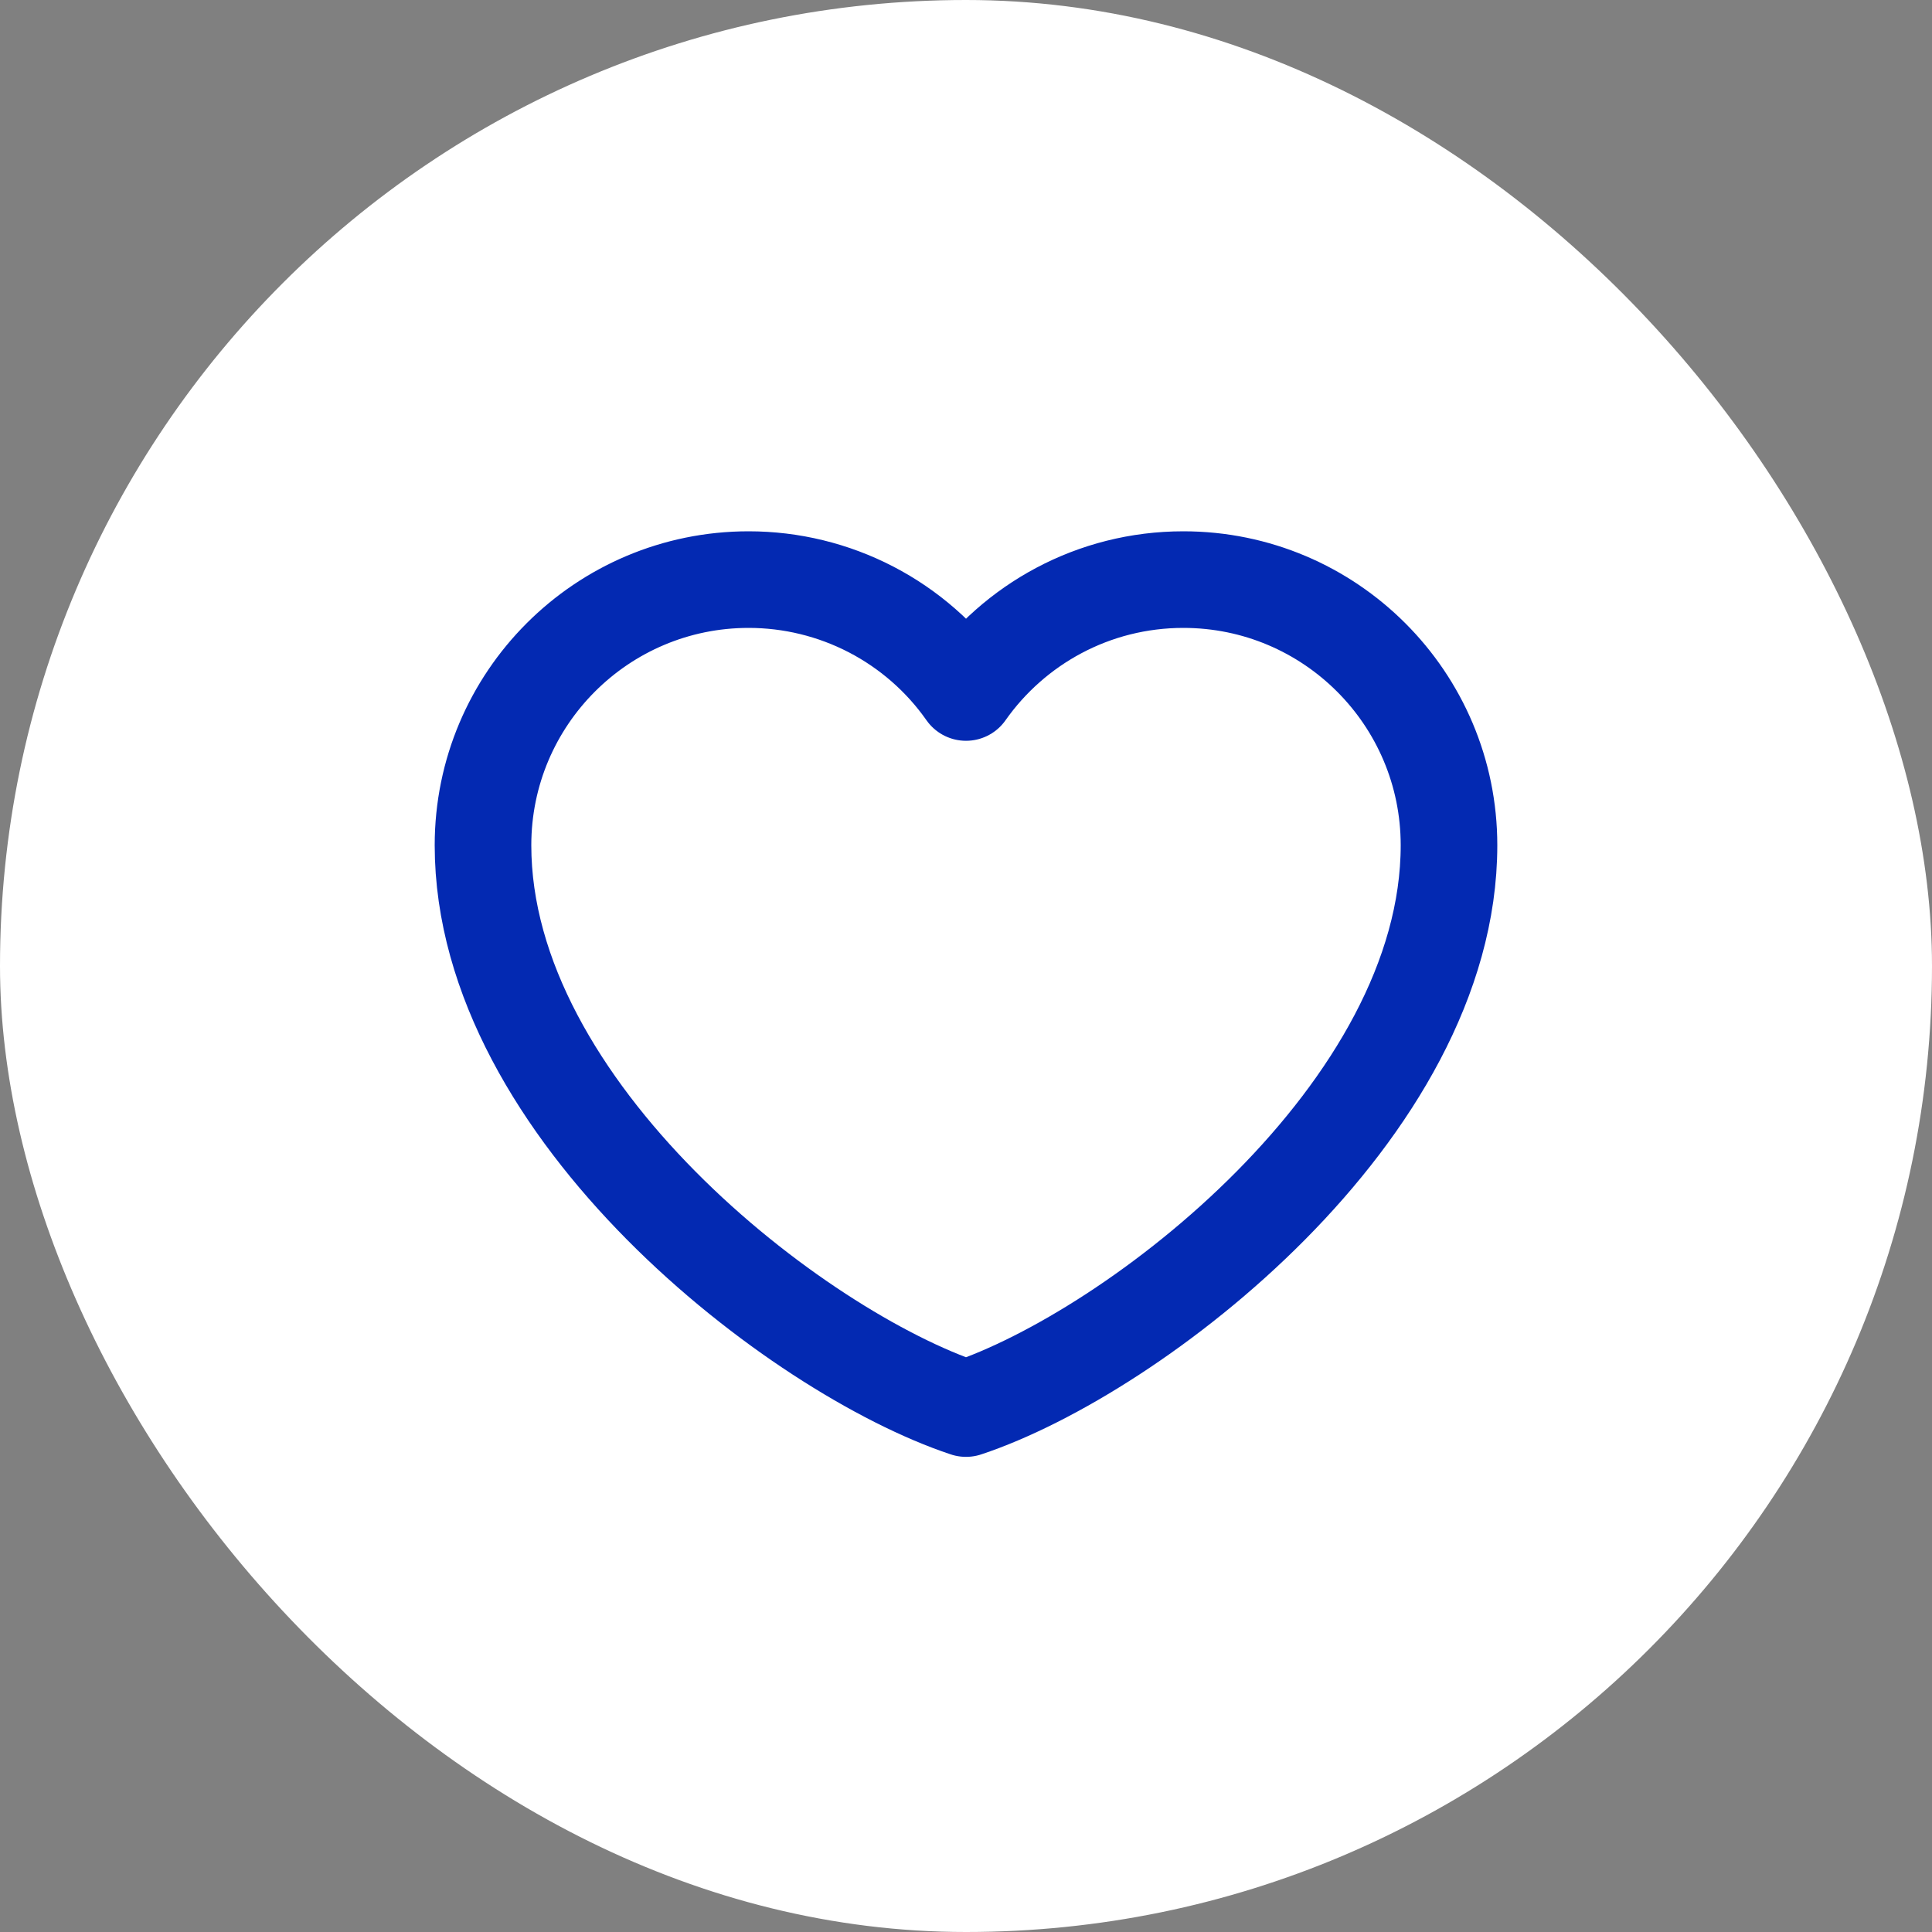 <svg width="30" height="30" viewBox="0 0 30 30" fill="none" xmlns="http://www.w3.org/2000/svg">
<rect x="0" y="0" width="30" height="30" fill="#808080" stroke="none"/>
<rect width="30" height="30" rx="15" fill="white"/>
<path d="M11.625 9C9.347 9 7.5 10.847 7.5 13.125C7.5 17.25 12.375 21 15 21.872C17.625 21 22.5 17.25 22.5 13.125C22.5 10.847 20.653 9 18.375 9C16.98 9 15.746 9.693 15 10.753C14.62 10.211 14.114 9.769 13.527 9.464C12.939 9.159 12.287 9 11.625 9Z" stroke="#0329B2" stroke-width="1.5" stroke-linecap="round" stroke-linejoin="round"/>
</svg>
